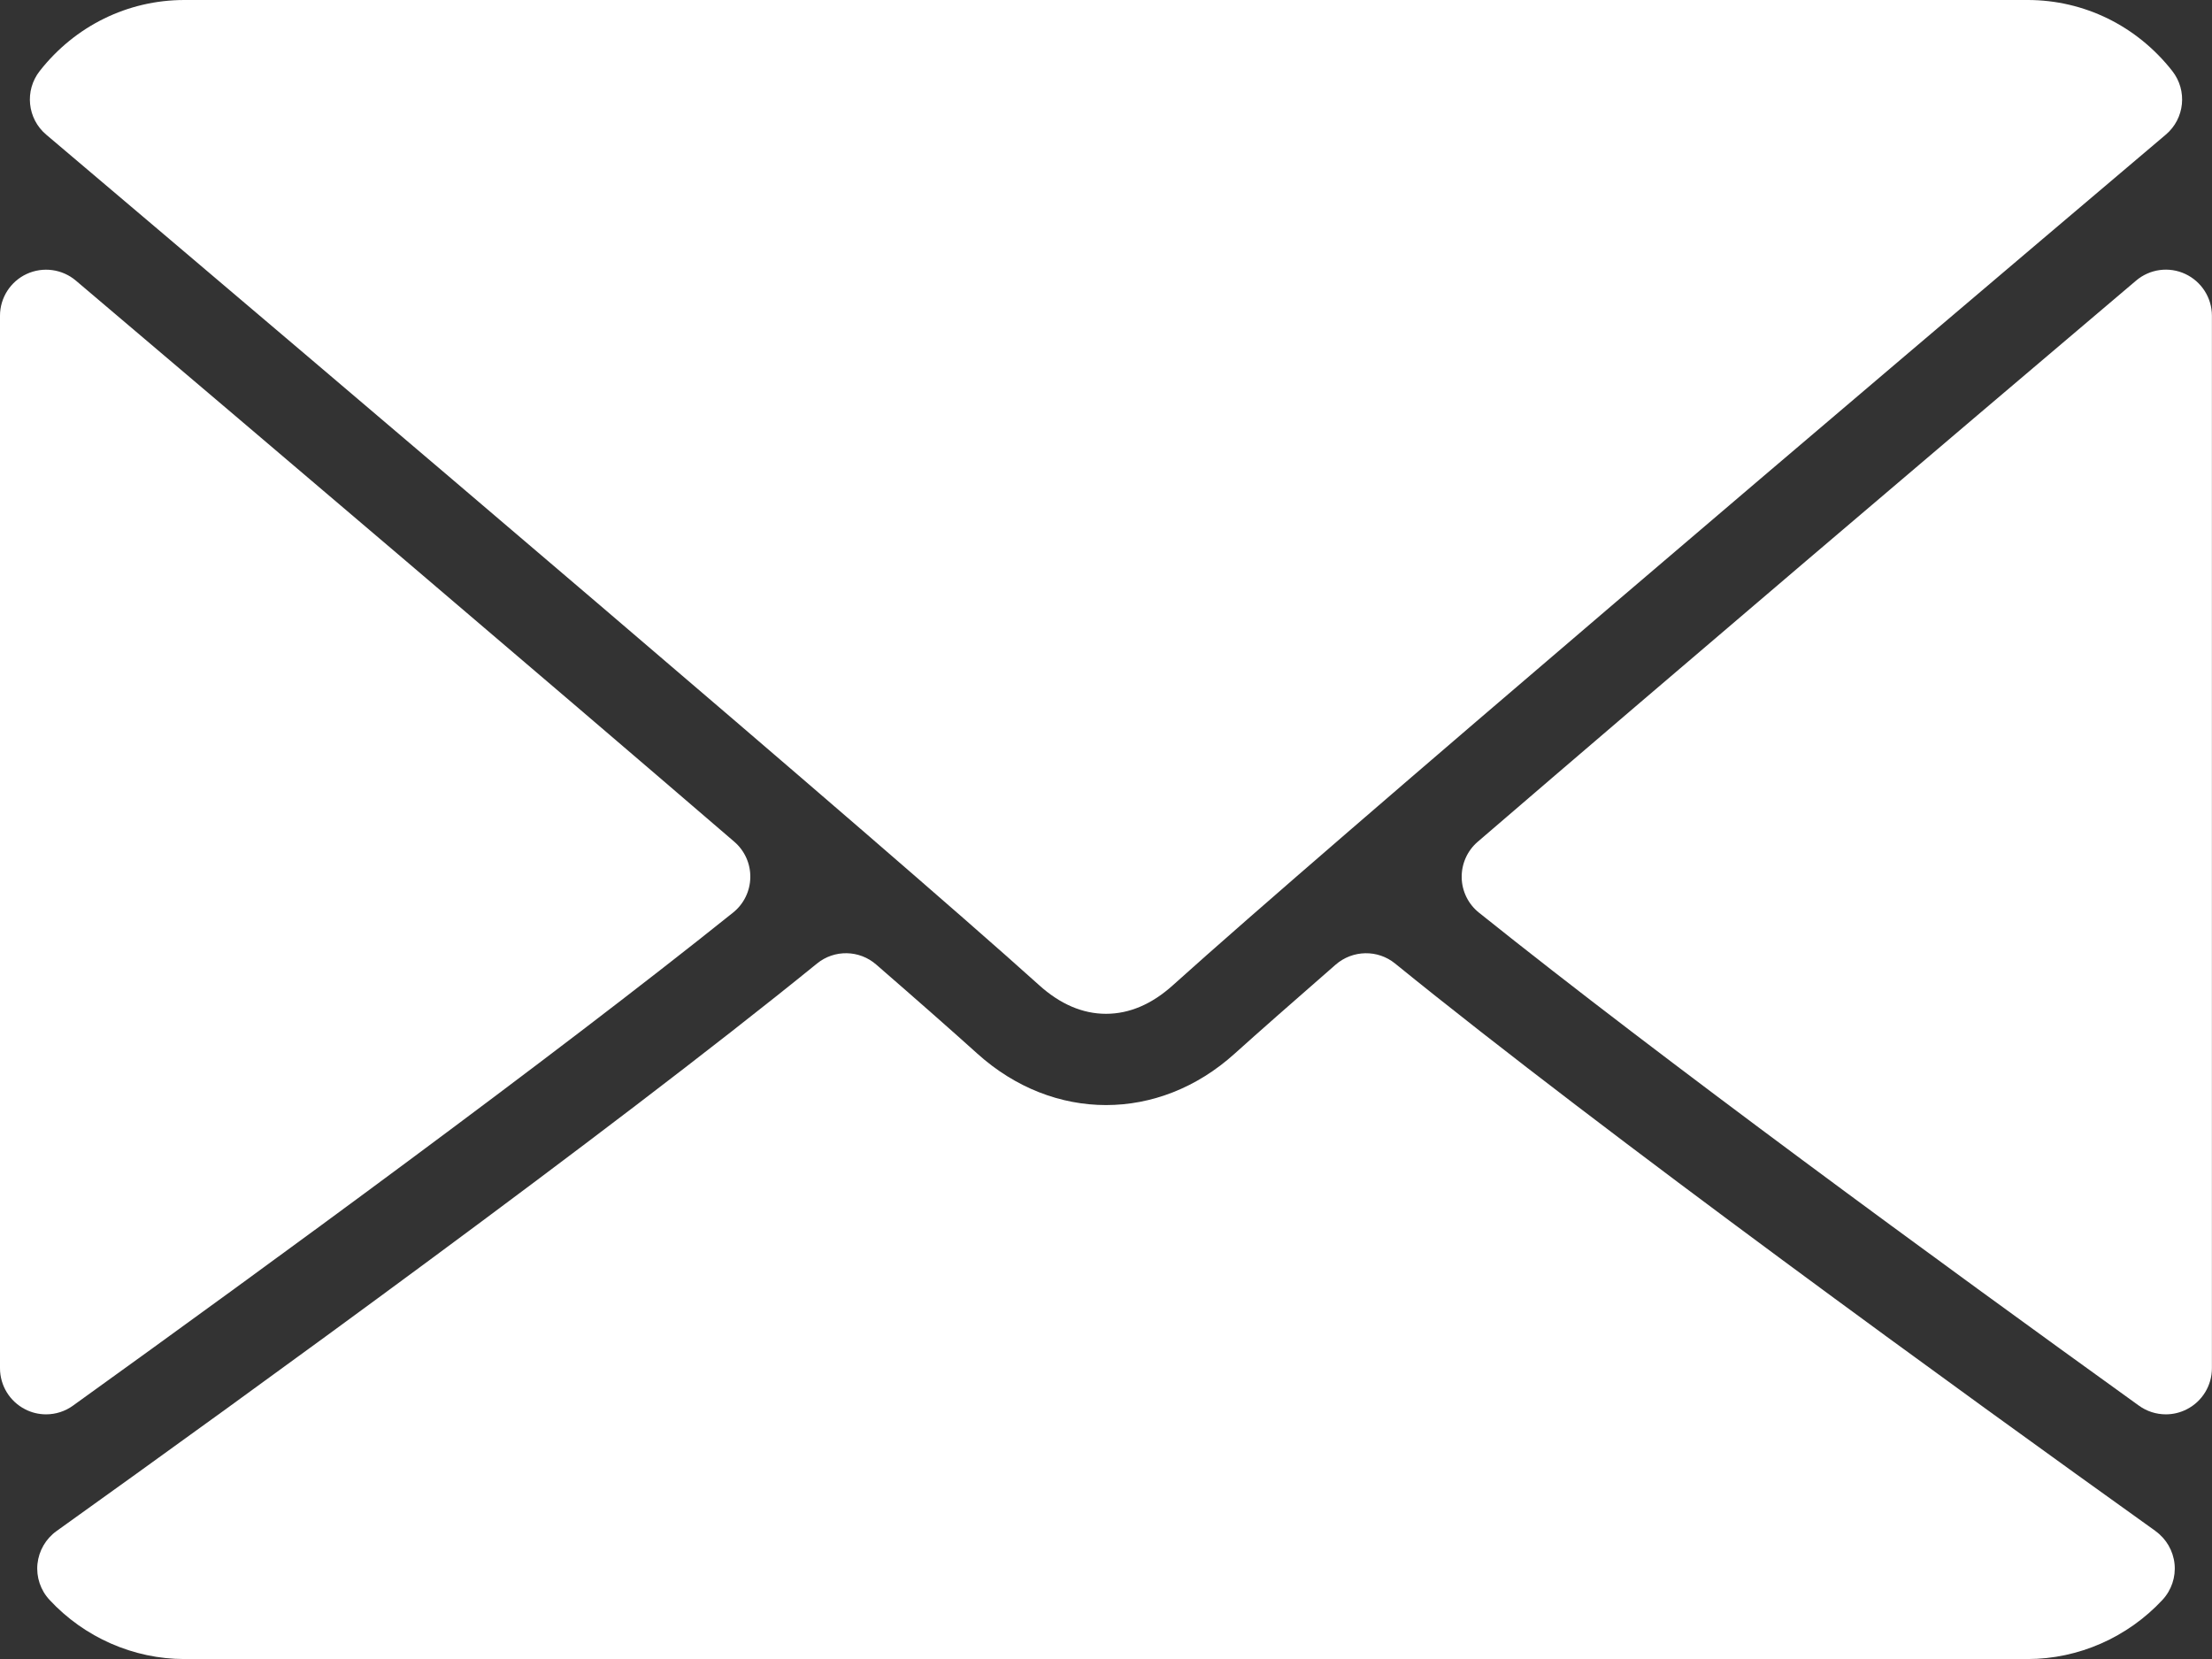 <?xml version="1.0" encoding="UTF-8"?>
<svg id="Calque_1" data-name="Calque 1" xmlns="http://www.w3.org/2000/svg" viewBox="0 0 512 384">
  <rect x="0" y="0" width="512" height="384" fill="#333333" stroke="none"/>
  <defs>
    <style>
      .cls-1 {
        fill: #fff;
        stroke-width: 0px;
      }
    </style>
  </defs>
  <path class="cls-1" d="m10.69,31.16c70.27,59.51,193.57,164.21,229.81,196.85,4.87,4.41,10.08,6.65,15.5,6.65s10.61-2.22,15.47-6.6c36.27-32.68,159.57-137.38,229.84-196.9,4.38-3.7,5.04-10.2,1.5-14.72-8.19-10.45-20.4-16.44-33.48-16.44H42.67C29.58,0,17.38,5.99,9.19,16.44c-3.54,4.52-2.88,11.02,1.5,14.72Zm495.12,32.25c-3.77-1.76-8.21-1.15-11.38,1.54-46.02,39.01-106.66,90.55-152.39,129.89-2.41,2.07-3.76,5.1-3.71,8.27.05,3.17,1.52,6.16,4,8.14,42.49,34.03,106.52,80.84,152.76,114.11,1.81,1.31,3.99,2.01,6.23,2.01,1.67,0,3.33-.39,4.86-1.18,3.56-1.82,5.8-5.49,5.8-9.49V73.08c0-4.16-2.42-7.93-6.19-9.68ZM16.9,325.35c46.25-33.27,110.29-80.08,152.77-114.11,2.48-1.98,3.95-4.96,4-8.14.06-3.17-1.3-6.2-3.71-8.27C124.23,155.5,63.58,103.96,17.56,64.95c-3.17-2.68-7.61-3.28-11.38-1.54C2.42,65.15,0,68.93,0,73.08v243.62C0,320.7,2.24,324.36,5.8,326.19c1.5.78,3.17,1.18,4.86,1.18,2.24,0,4.42-.7,6.23-2.01Z"/>
  <path class="cls-1" d="m498.93,354.38c-44.66-31.95-126.92-91.51-176.02-131.36-4-3.26-9.79-3.16-13.73.24-9.64,8.41-17.7,15.49-23.42,20.64-17.56,15.85-41.94,15.85-59.54-.02-5.7-5.14-13.76-12.24-23.4-20.61-3.91-3.42-9.71-3.52-13.72-.24-48.94,39.72-131.29,99.35-176.02,131.36-2.49,1.79-4.09,4.56-4.41,7.6-.31,3.05.71,6.09,2.8,8.33,8.07,8.7,19.45,13.69,31.19,13.69h426.67c11.74,0,23.1-4.99,31.2-13.69,2.08-2.24,3.11-5.28,2.8-8.32-.31-3.05-1.92-5.82-4.41-7.61h0Z"/>
</svg>